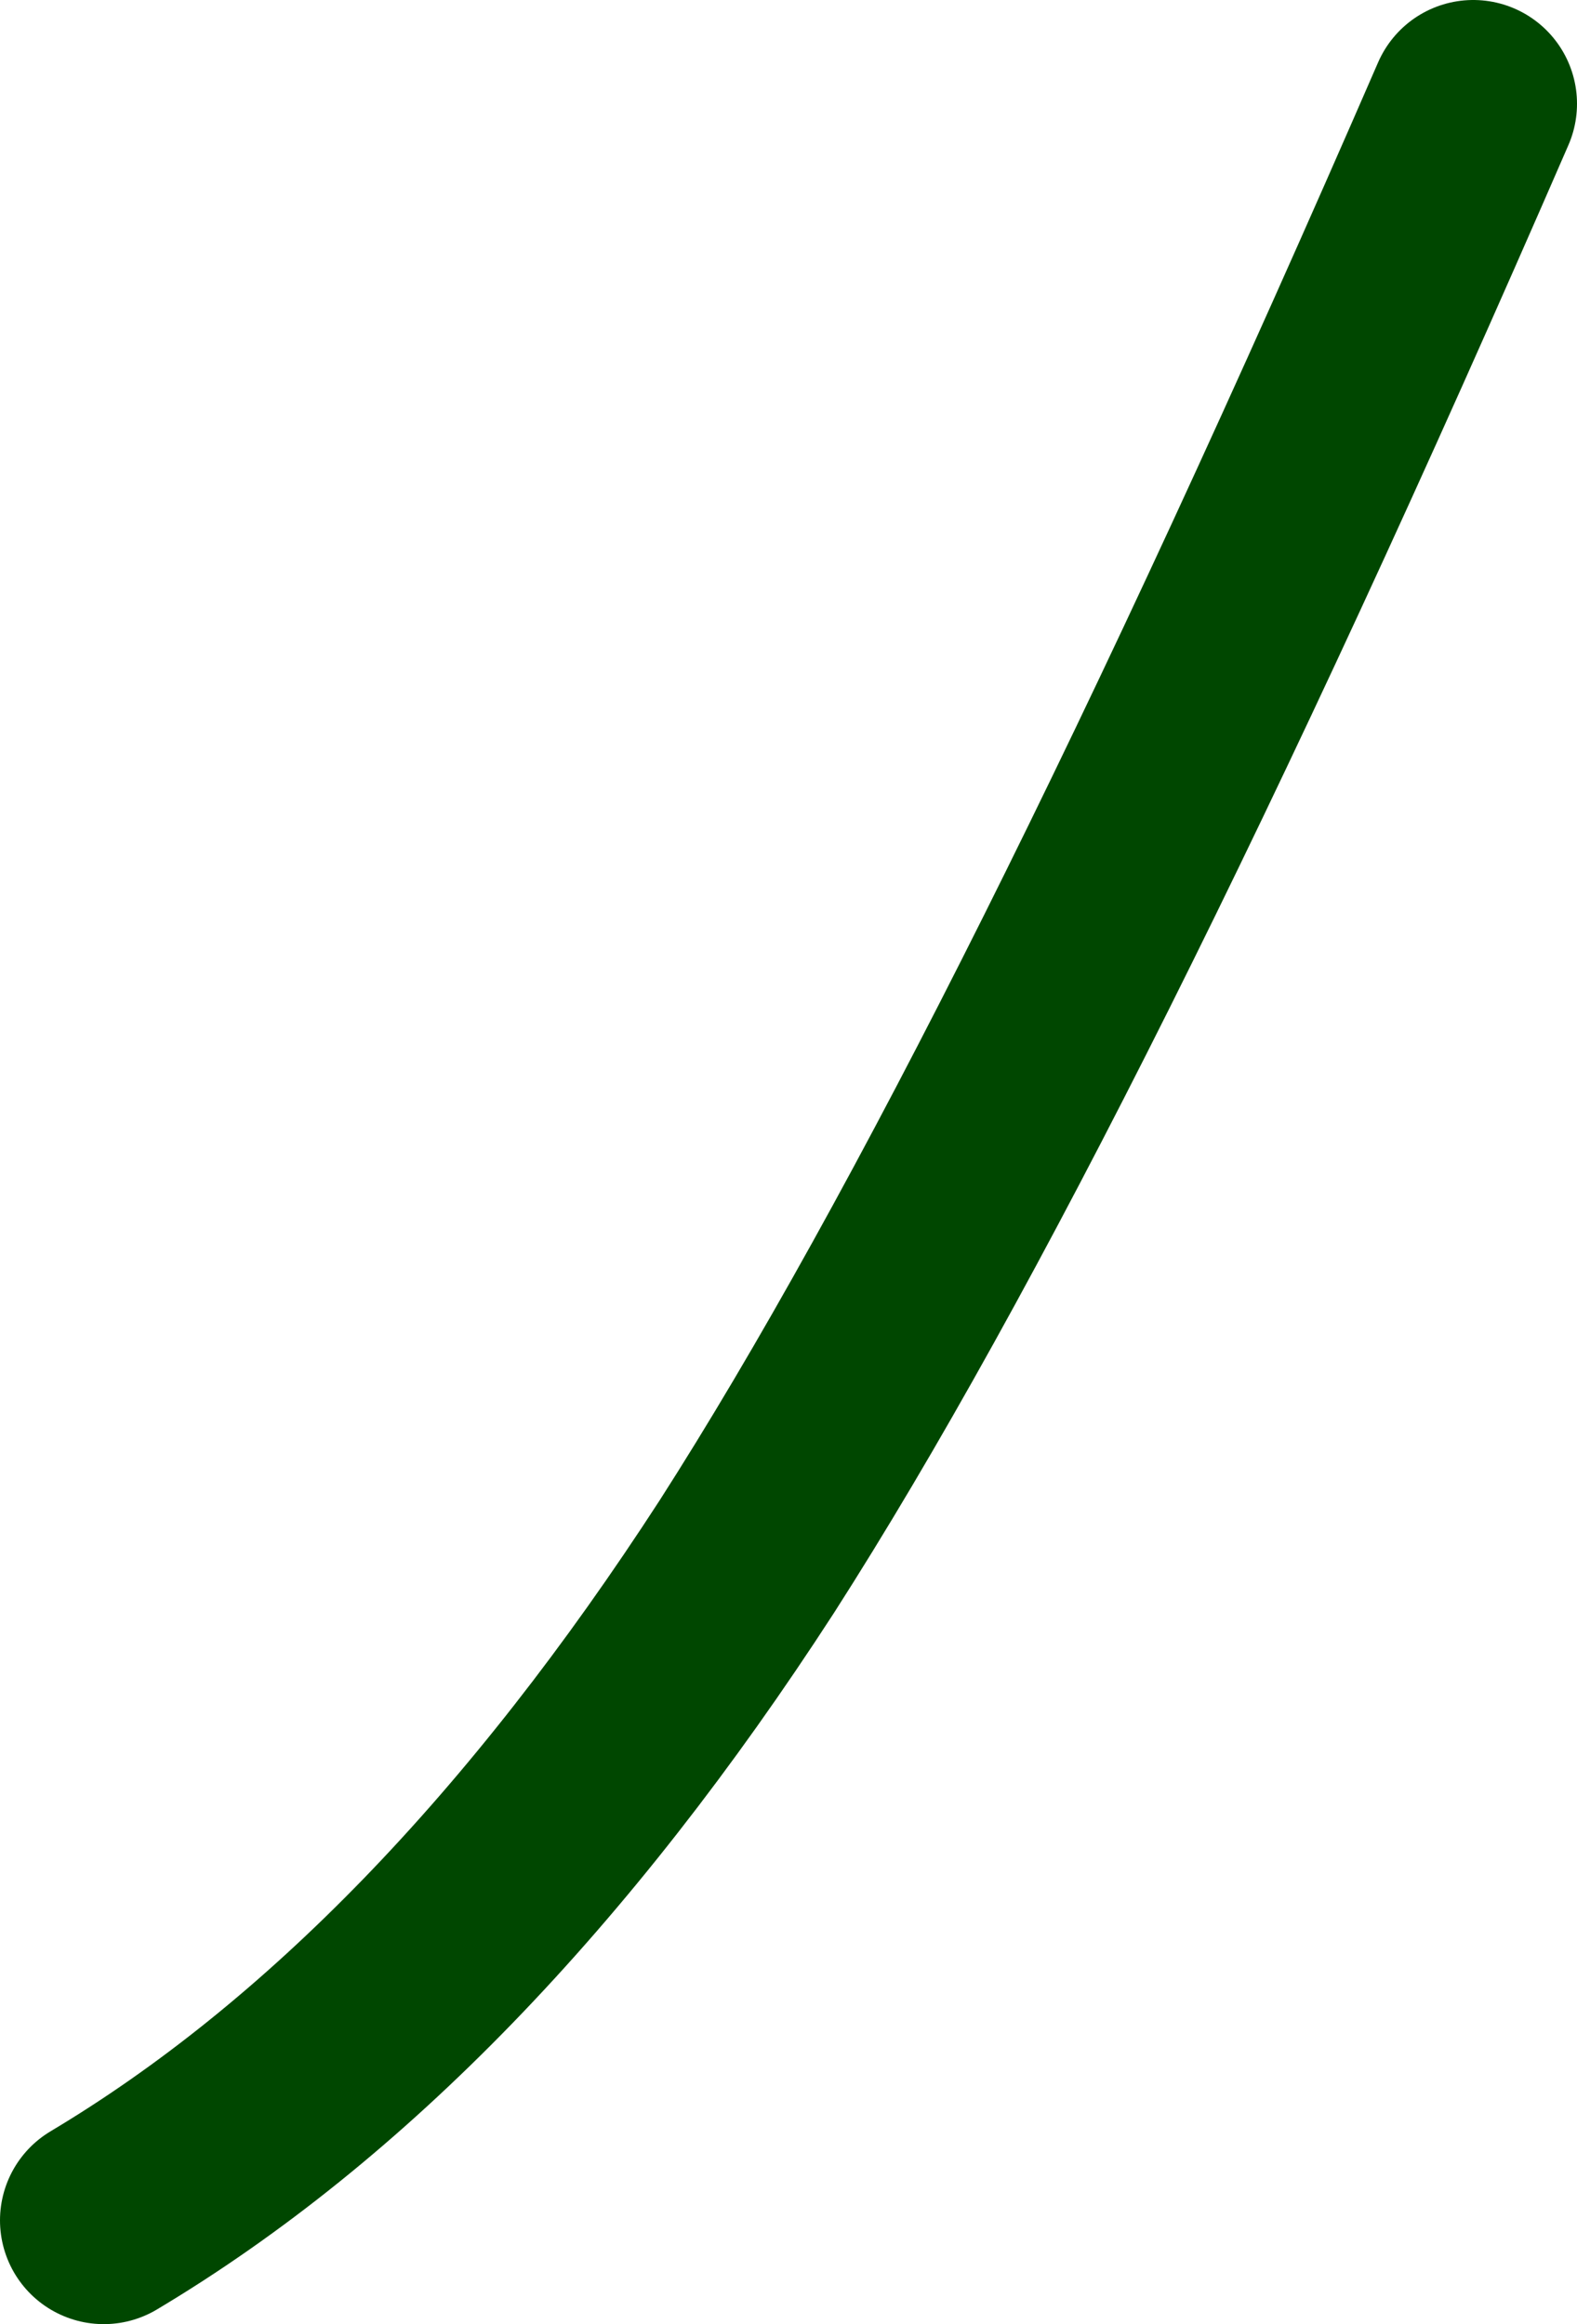 <?xml version="1.0" encoding="UTF-8" standalone="no"?>
<svg xmlns:xlink="http://www.w3.org/1999/xlink" height="22.4px" width="15.2px" xmlns="http://www.w3.org/2000/svg">
  <g transform="matrix(1.0, 0.0, 0.0, 1.0, -306.6, 30.6)">
    <path d="M320.8 -29.6 Q316.65 -20.05 313.8 -15.6 310.95 -11.2 307.6 -9.2" fill="none" stroke="#004700" stroke-linecap="round" stroke-linejoin="round" stroke-width="2.0"/>
  </g>
</svg>
